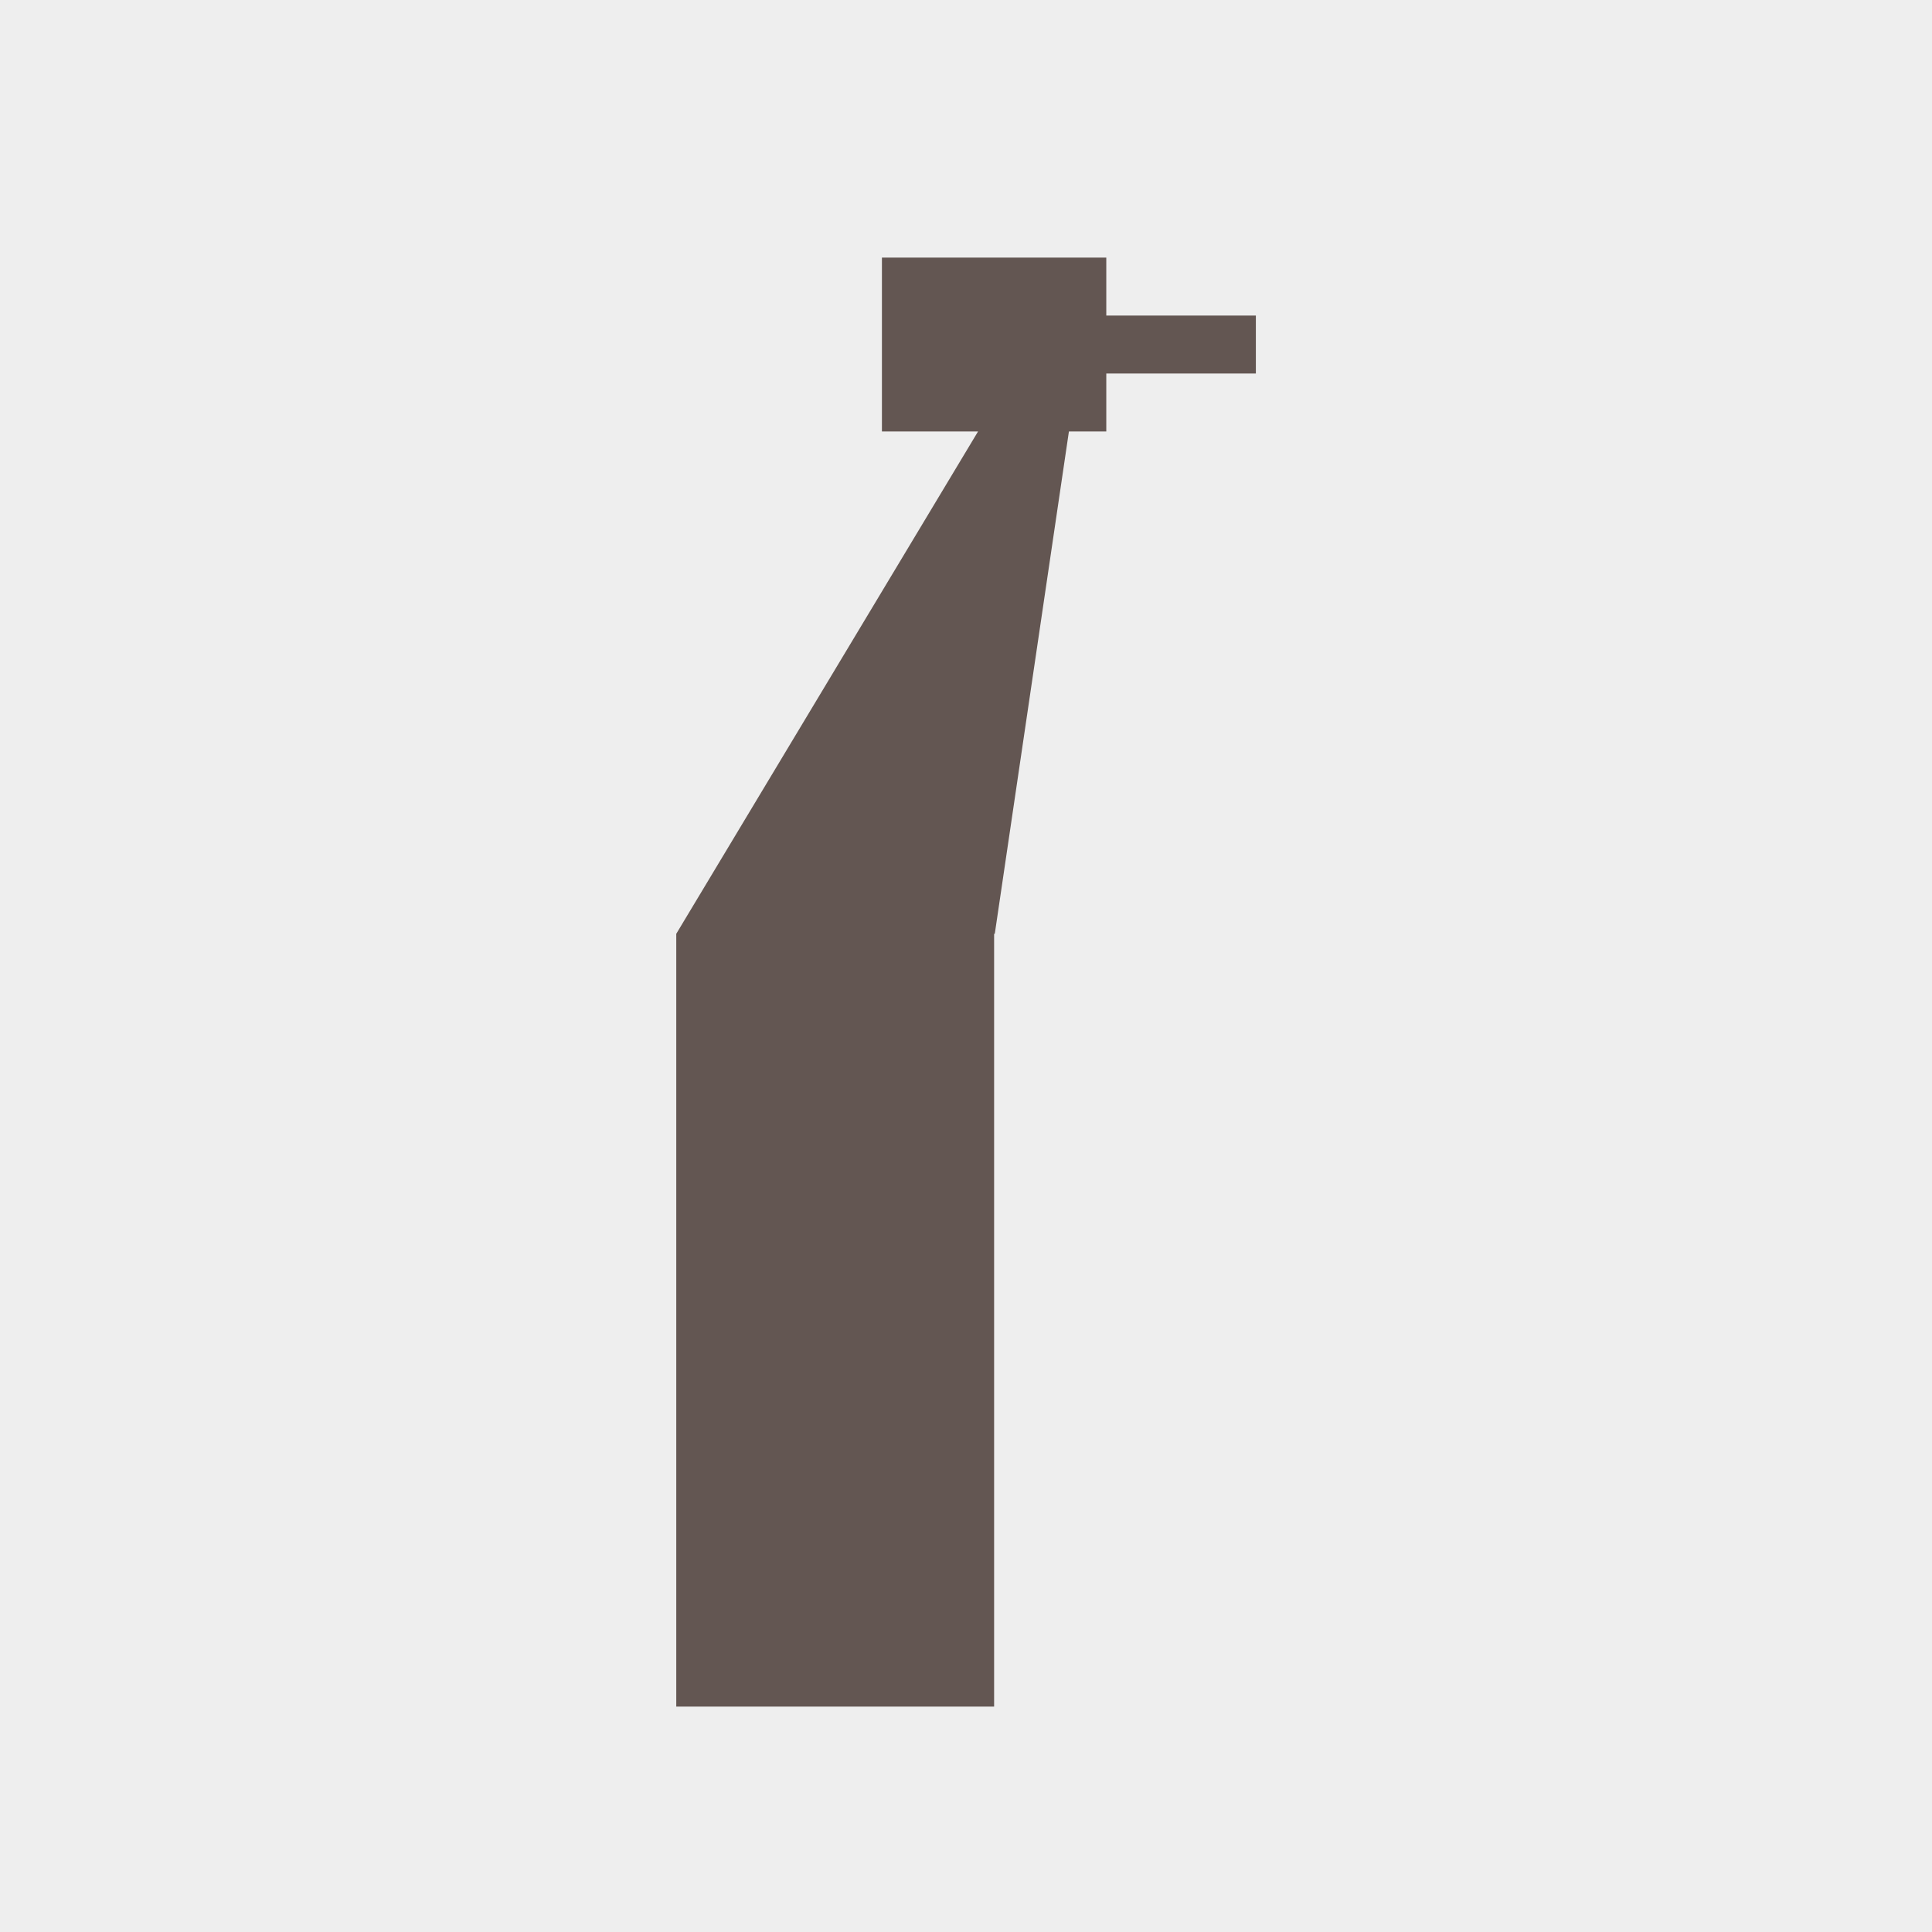 <svg xmlns="http://www.w3.org/2000/svg" width="60" height="60" viewBox="0 0 60 60">
  <g id="Gruppe_3635" data-name="Gruppe 3635" transform="translate(-64 -242)">
    <rect id="Rechteck_1559" data-name="Rechteck 1559" width="60" height="60" transform="translate(64 242)" fill="#eee"/>
    <g id="Gruppe_2791" data-name="Gruppe 2791" transform="translate(85.002 250)">
      <path id="Vereinigungsmenge_21" data-name="Vereinigungsmenge 21" d="M0,45V21L9.372,5.4H6.387V0h6.968V1.8H18V3.6H13.355V5.4H12.194L9.892,21H9.871V45Z" transform="translate(0 0)" fill="#635652"/>
    </g>
  </g>
</svg>
